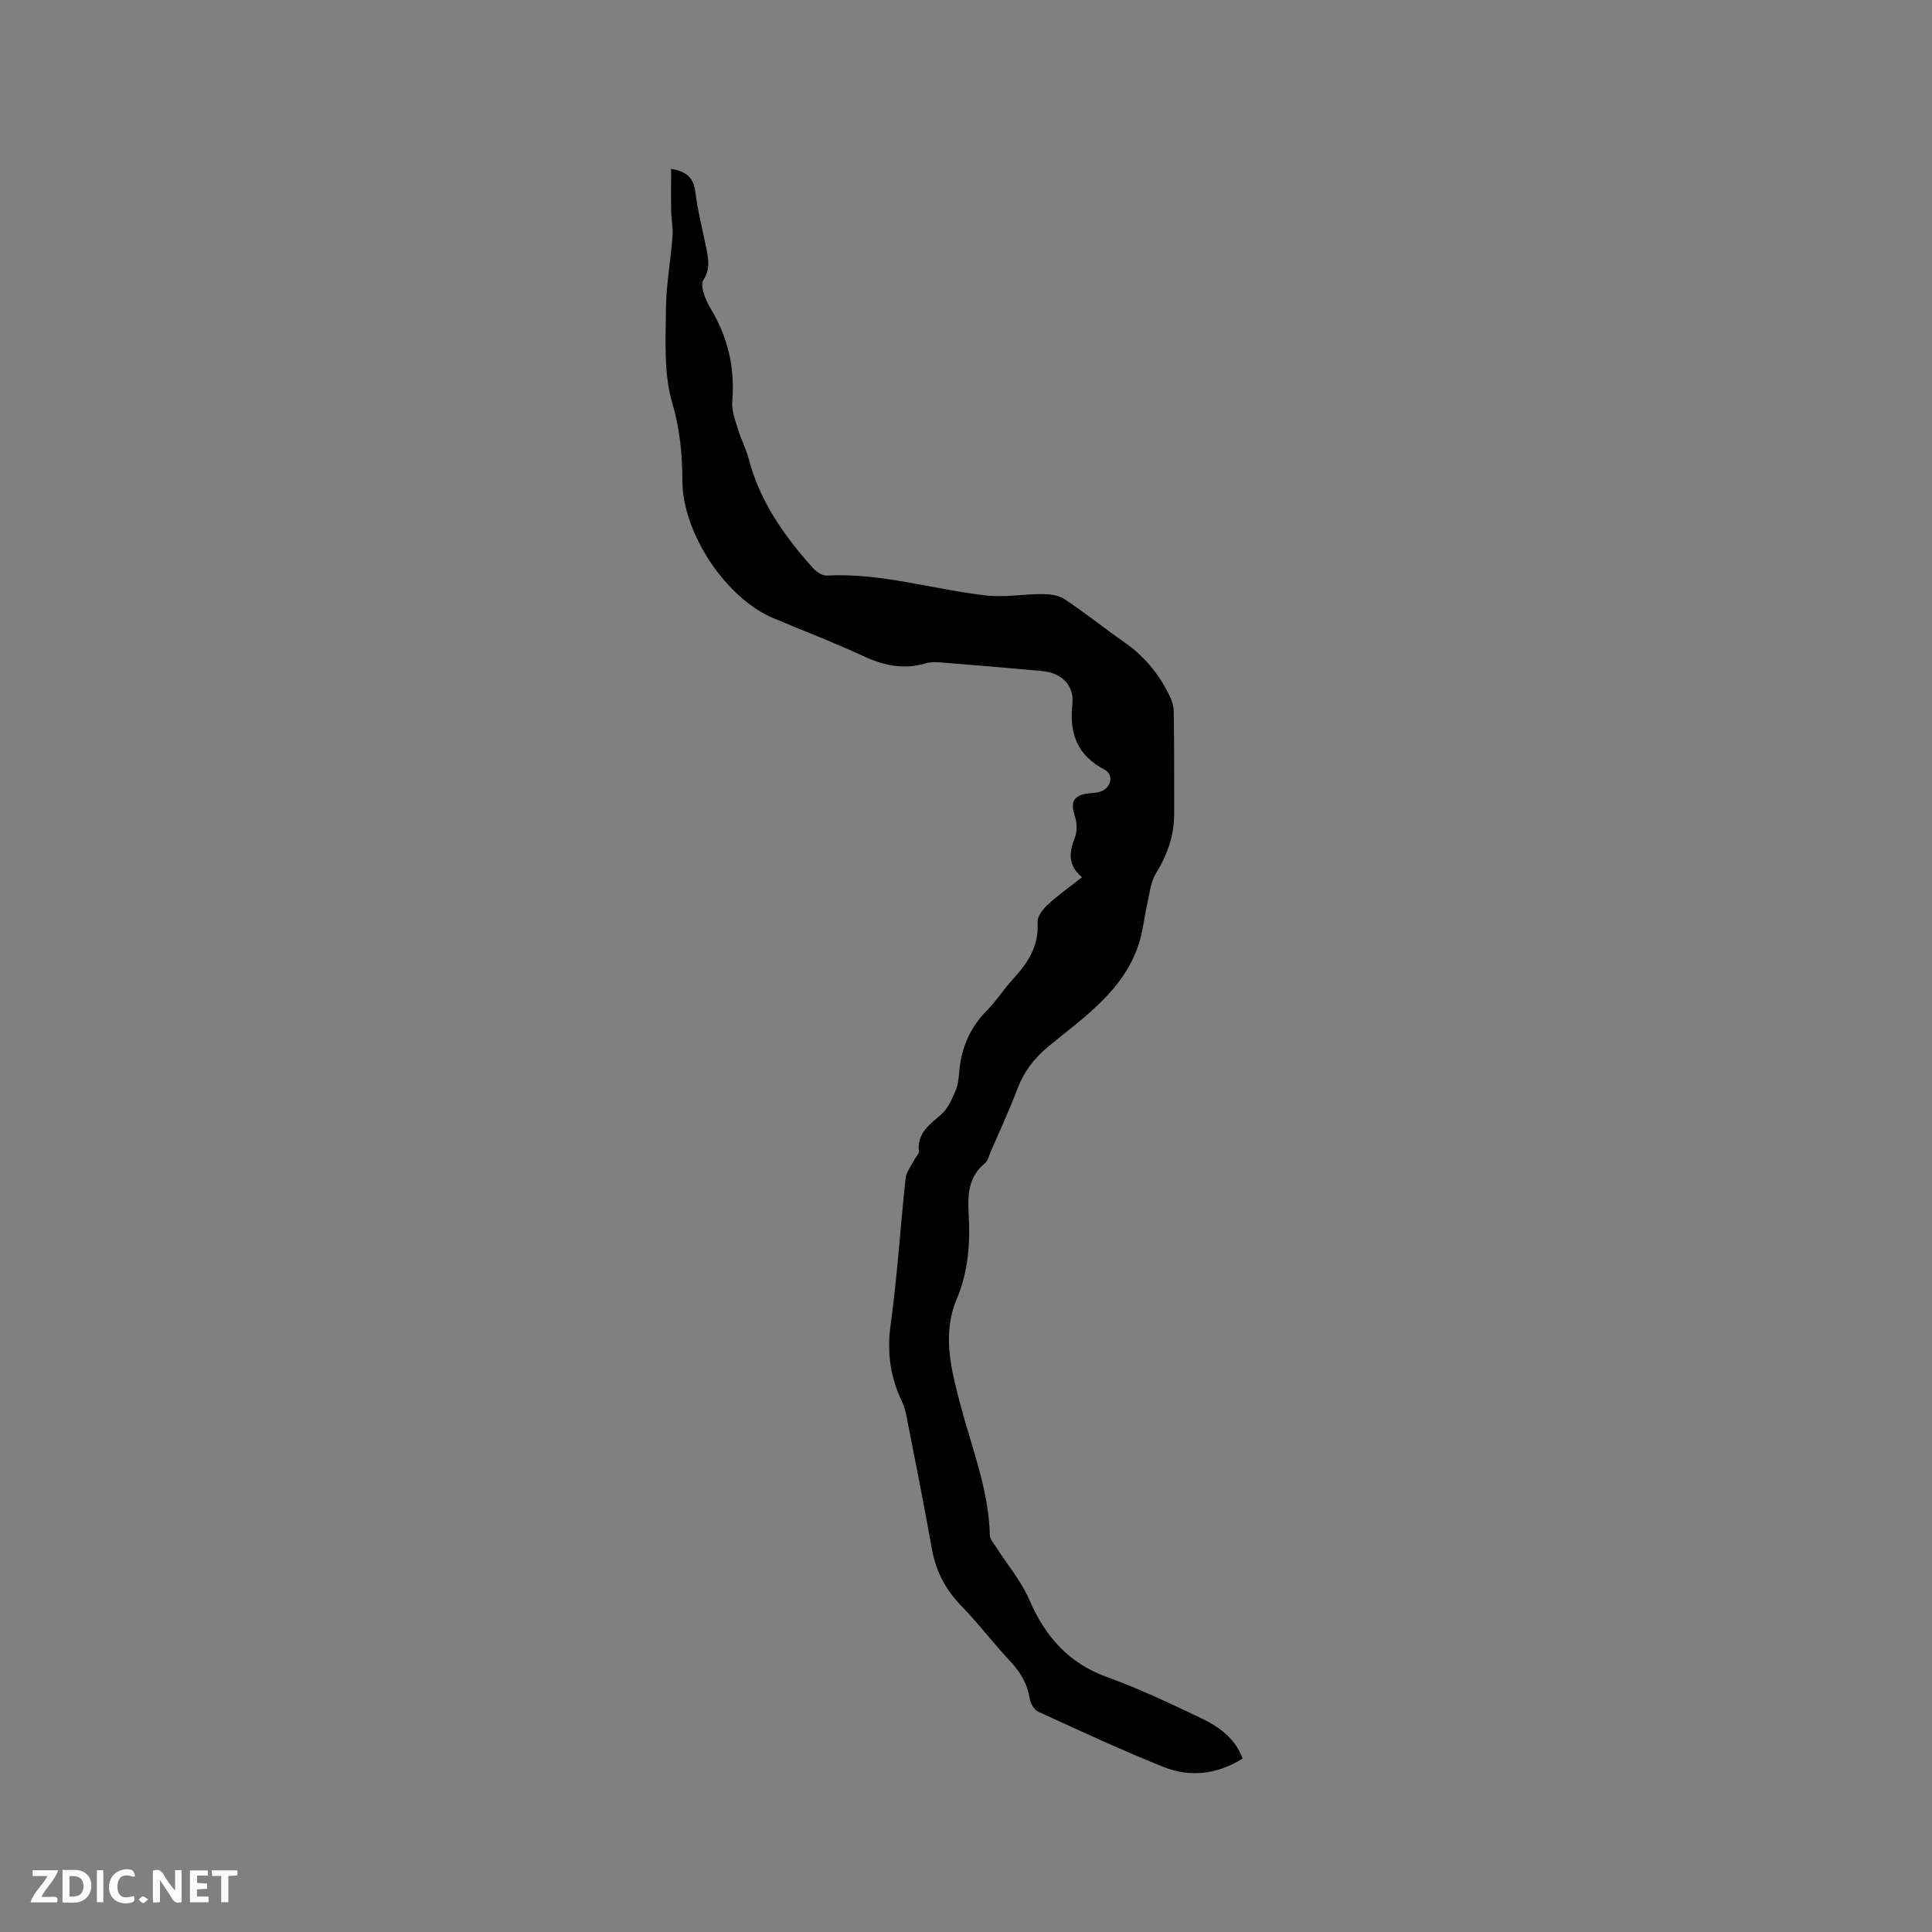 <svg enable-background="new 0 0 400 400" viewBox="0 0 400 400" xmlns="http://www.w3.org/2000/svg"><rect x="0" y="0" width="400" height="400" fill="#808080" stroke="none"/><g fill="#fbfafc"><path d="m37.59 393.81c-.92.31-1.52.05-2-.78-.7-1.2-1.52-2.34-2.47-3.78v4.59c-.55.03-.95.05-1.41.07-.03-.37-.06-.64-.06-.91 0-1.91 0-3.81 0-5.7 1.13-.41 1.77-.03 2.29.91.62 1.11 1.38 2.14 2.31 3.19v-4.2h1.35v6.61z"/><path d="m12.94 393.88v-6.75c1.9.19 3.93-.54 5.37 1.29.8 1.01.78 2.88.03 3.97-1.37 1.97-3.4 1.51-5.4 1.49m1.45-1.22c2.04.12 2.92-.58 2.89-2.21-.03-1.51-.98-2.19-2.89-2z"/><path d="m11.81 393.87h-5.49c.68-2.18 2.47-3.48 3.51-5.45h-3.08v-1.21h5.29c-.71 2.13-2.44 3.48-3.47 5.51.86 0 1.63.04 2.39-.01.79-.05 1.14.21.85 1.16"/><path d="m39.33 393.86v-6.61h3.7v1.07h-2.22v1.52c.68.04 1.34.09 2.07.13v1.07c-.72.05-1.38.09-2.1.14v1.48h2.4v1.19h-3.85z"/><path d="m27.71 388.56c-1.15-.3-2.46-.61-3.1.64-.37.73-.41 1.93-.06 2.67.63 1.35 1.99.93 3.17.68.35.94-.01 1.32-.93 1.46-1.62.25-3.05-.27-3.76-1.48-.73-1.24-.6-3.03.31-4.17.88-1.11 2.71-1.7 4-1.16.32.13.44.74.65 1.12-.1.08-.19.16-.28.24"/><path d="m49.15 387.24v1.07c-.59.02-1.17.05-1.87.08v5.44h-1.48v-5.44h-1.85c-.05-.4-.08-.73-.13-1.15z"/><path d="m20.06 387.21h1.33v6.62h-1.33z"/><path d="m30.68 393.25c-.49.38-.8.79-1.05.76-.32-.05-.6-.45-.9-.7.26-.24.51-.64.8-.67.29-.04.62.3 1.15.61"/></g><path d="m224.02 181.63c-3.07-2.59-2.64-5.26-1.46-8.26.53-1.34.39-3.2-.08-4.61-1.07-3.2.32-4.27 3.18-4.52.74-.06 1.5-.11 2.19-.35 2.21-.75 2.84-3.48.85-4.53-5.65-2.97-7.34-7.44-6.68-13.59.42-3.97-2.29-6.47-6.28-6.84-6.65-.61-13.3-1.17-19.95-1.7-1.36-.11-2.84-.28-4.11.1-4.64 1.39-8.82.43-13.1-1.56-6.04-2.81-12.28-5.19-18.43-7.77-9.92-4.16-18.86-17.68-18.87-28.48-.01-5.47-.51-10.7-2.11-16.15-1.77-6.02-1.34-12.78-1.3-19.22.03-5.06.98-10.11 1.37-15.18.14-1.77-.25-3.57-.28-5.36-.05-2.81-.01-5.62-.01-8.65 3.19.55 4.65 1.83 5.01 4.75.48 3.88 1.46 7.69 2.24 11.53.47 2.29.89 4.5-.56 6.7-.41.61-.23 1.79.01 2.61.36 1.21.92 2.38 1.56 3.47 3.51 5.91 4.99 12.21 4.39 19.1-.16 1.89.64 3.91 1.21 5.81.6 2.02 1.64 3.93 2.17 5.96 2.29 8.87 7.37 16.08 13.36 22.74.69.76 1.9 1.58 2.82 1.53 11.27-.59 22.01 2.88 33.03 4.13 3.81.43 7.74-.31 11.61-.29 1.55.01 3.36.21 4.58 1.03 4.32 2.88 8.38 6.13 12.63 9.11 4.02 2.81 6.96 6.49 9.1 10.83.5 1.01.88 2.19.9 3.29.1 7.1.1 14.21.09 21.31-.01 4.46-1.43 8.44-3.78 12.27-1.14 1.85-1.33 4.31-1.84 6.52-.58 2.54-.81 5.17-1.57 7.65-3.06 9.98-11.39 15.49-18.85 21.65-2.96 2.45-5.07 5.22-6.42 8.79-1.69 4.45-3.7 8.77-5.59 13.15-.33.77-.54 1.76-1.13 2.24-3.5 2.84-3.59 6.65-3.36 10.65.33 5.96-.09 11.79-2.47 17.43-3.13 7.43-1.11 14.84.81 22.11 2.34 8.88 5.83 17.48 6.04 26.85.02.81.78 1.63 1.27 2.4 2.32 3.64 5.2 7.02 6.89 10.93 3.3 7.59 8.09 13.13 16.1 16.01 6.56 2.36 12.89 5.38 19.2 8.37 3.73 1.77 7.2 4.06 8.88 8.49-5.31 3.33-10.92 3.95-16.47 1.72-8.74-3.51-17.29-7.49-25.85-11.41-.83-.38-1.6-1.67-1.75-2.64-.48-3.06-1.88-5.47-3.98-7.72-3.48-3.71-6.56-7.8-10.1-11.44-3.29-3.39-5.35-7.19-6.18-11.84-1.61-9.05-3.42-18.07-5.18-27.09-.22-1.13-.47-2.3-.96-3.33-2.45-5.09-3.21-10.25-2.42-15.98 1.39-10.07 2-20.24 3.1-30.36.15-1.39 1.23-2.68 1.9-4.01.28-.55.9-1.11.85-1.62-.39-3.81 2.26-5.54 4.68-7.67 1.37-1.2 2.18-3.15 2.93-4.9.53-1.23.64-2.68.76-4.04.44-4.92 2.29-9.11 5.82-12.65 1.94-1.94 3.4-4.34 5.27-6.36 3.11-3.36 5.44-6.89 5.12-11.81-.08-1.16 1.07-2.66 2.05-3.57 2.07-1.95 4.42-3.59 7.15-5.73z" fill="#010000"/></svg>